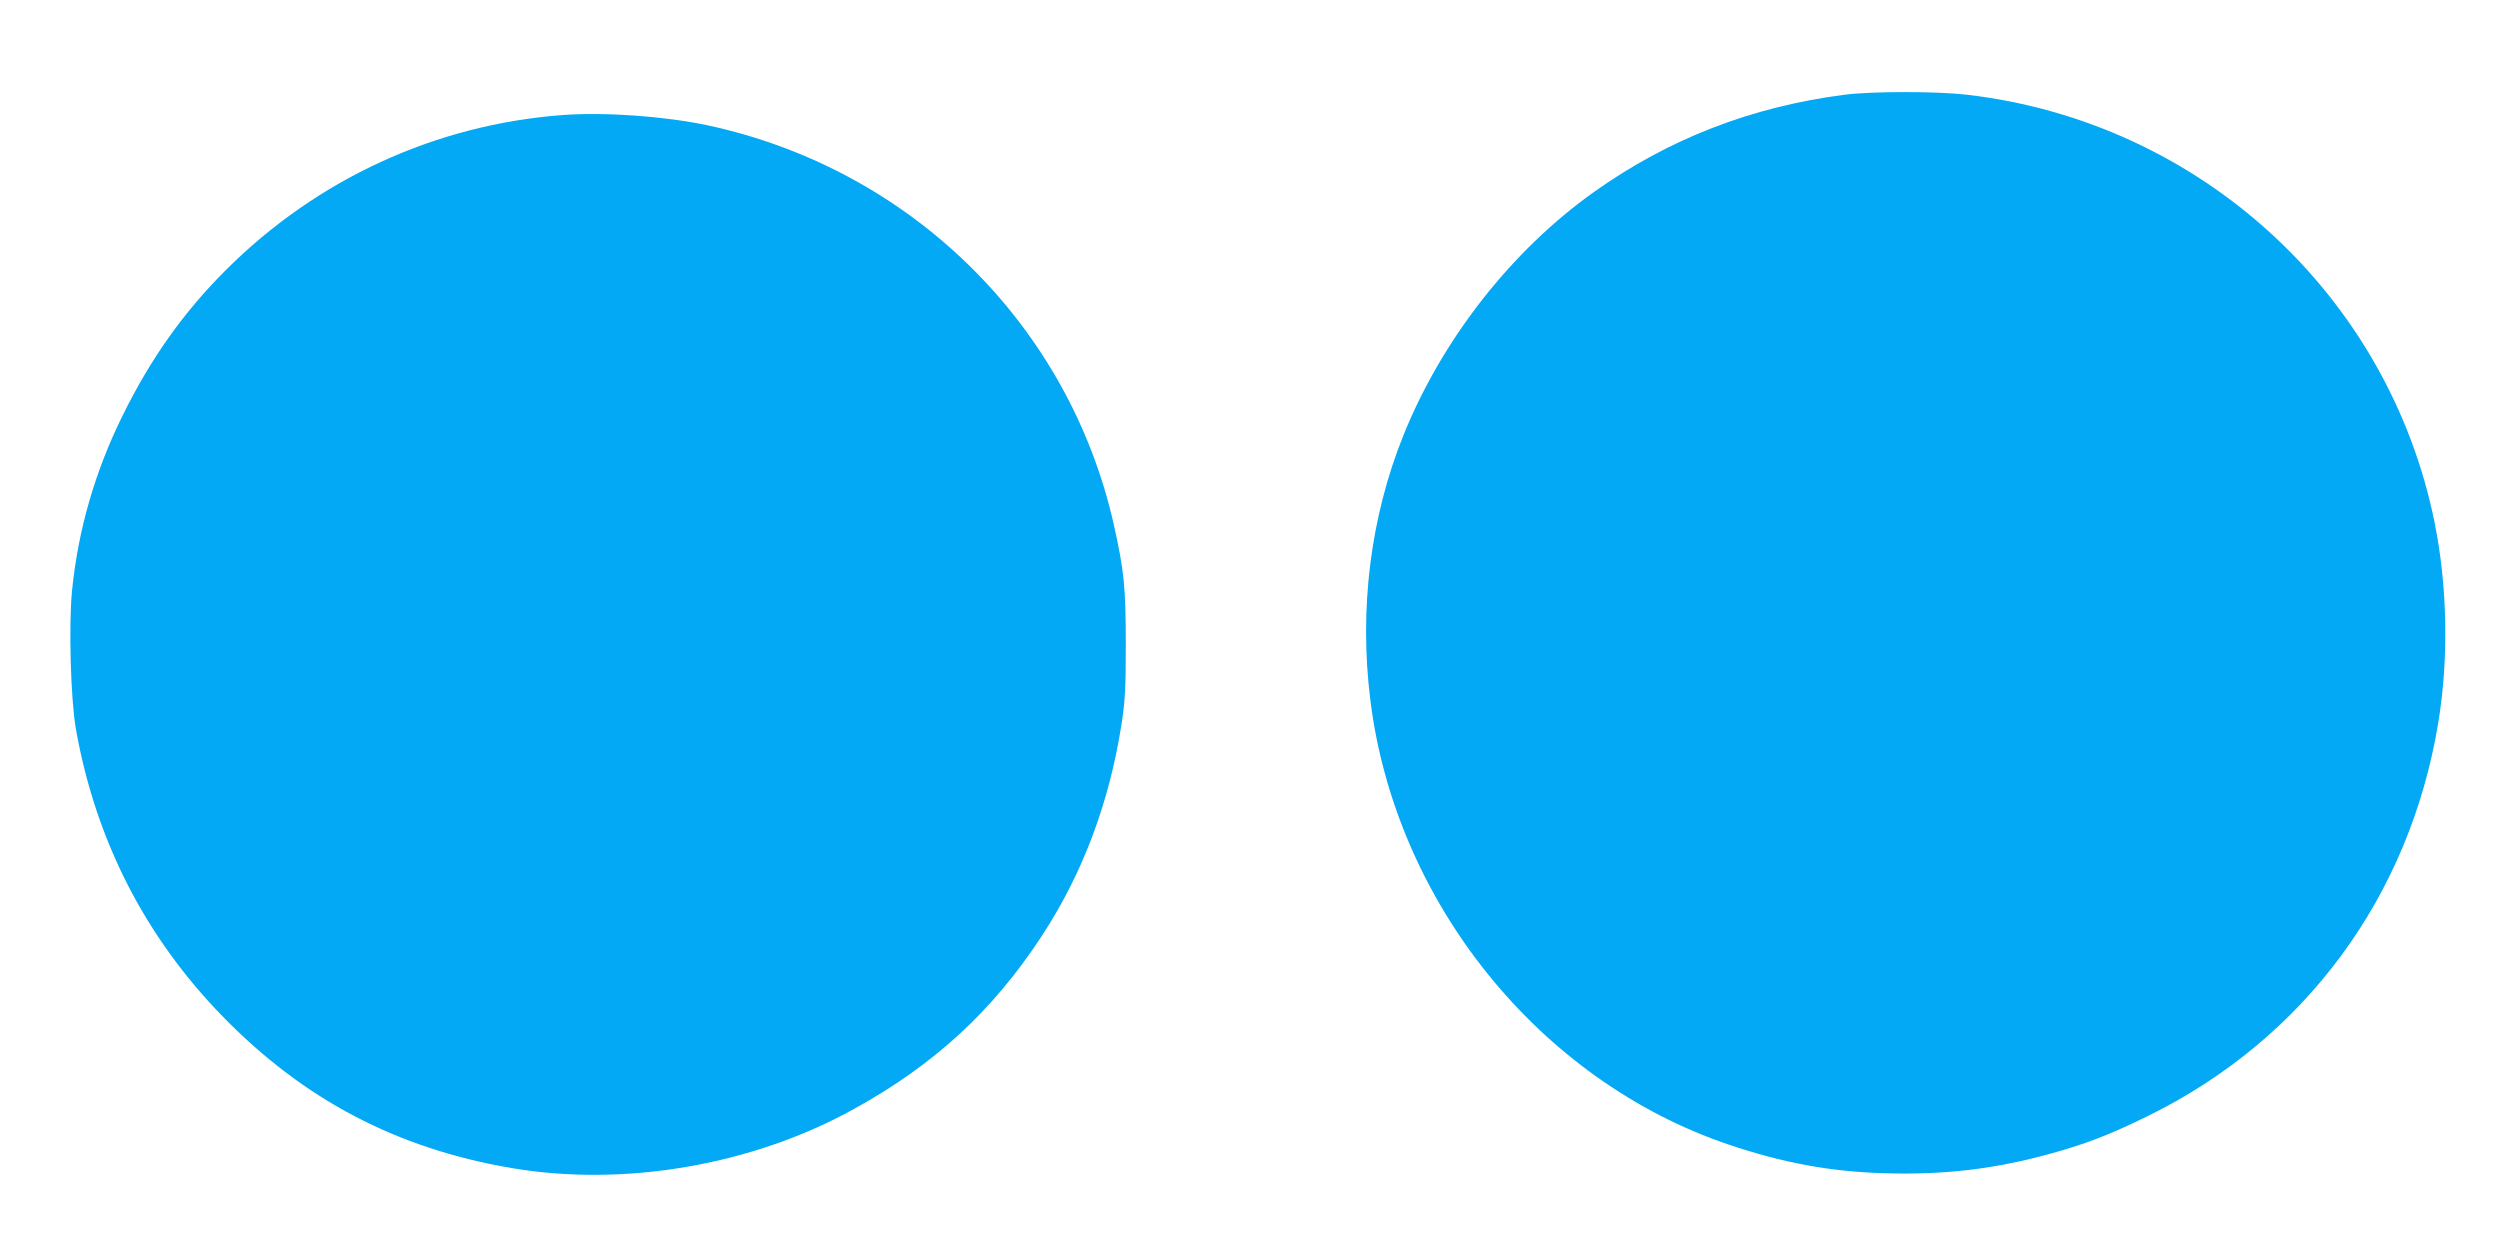 <?xml version="1.0" standalone="no"?>
<!DOCTYPE svg PUBLIC "-//W3C//DTD SVG 20010904//EN"
 "http://www.w3.org/TR/2001/REC-SVG-20010904/DTD/svg10.dtd">
<svg version="1.0" xmlns="http://www.w3.org/2000/svg"
 width="1280pt" height="640pt" viewBox="0 0 1280 640"
 preserveAspectRatio="xMidYMid meet">
<g transform="translate(0,640) scale(0.1,-0.1)"
fill="#03a9f4" stroke="none">
<path d="M9444 5915 c-477 -62 -899 -225 -1283 -498 -422 -300 -778 -755 -976
-1247 -168 -418 -227 -888 -169 -1353 128 -1035 864 -1949 1834 -2277 278 -94
521 -139 800 -147 306 -9 562 21 851 101 181 50 300 96 494 191 804 394 1342
1123 1489 2015 54 329 47 699 -19 1025 -236 1167 -1202 2051 -2394 2190 -154
18 -486 18 -627 0z"/>
<path d="M2880 5811 c-650 -49 -1255 -327 -1721 -791 -218 -217 -385 -452
-530 -745 -142 -287 -229 -587 -260 -898 -18 -179 -7 -560 20 -712 101 -567
354 -1062 751 -1469 415 -426 891 -676 1477 -776 578 -99 1237 14 1757 303
410 226 710 503 958 882 210 319 347 683 410 1086 19 123 22 183 22 414 0 289
-9 373 -60 603 -229 1029 -1041 1828 -2084 2051 -219 46 -523 68 -740 52z"/>
</g>
</svg>
